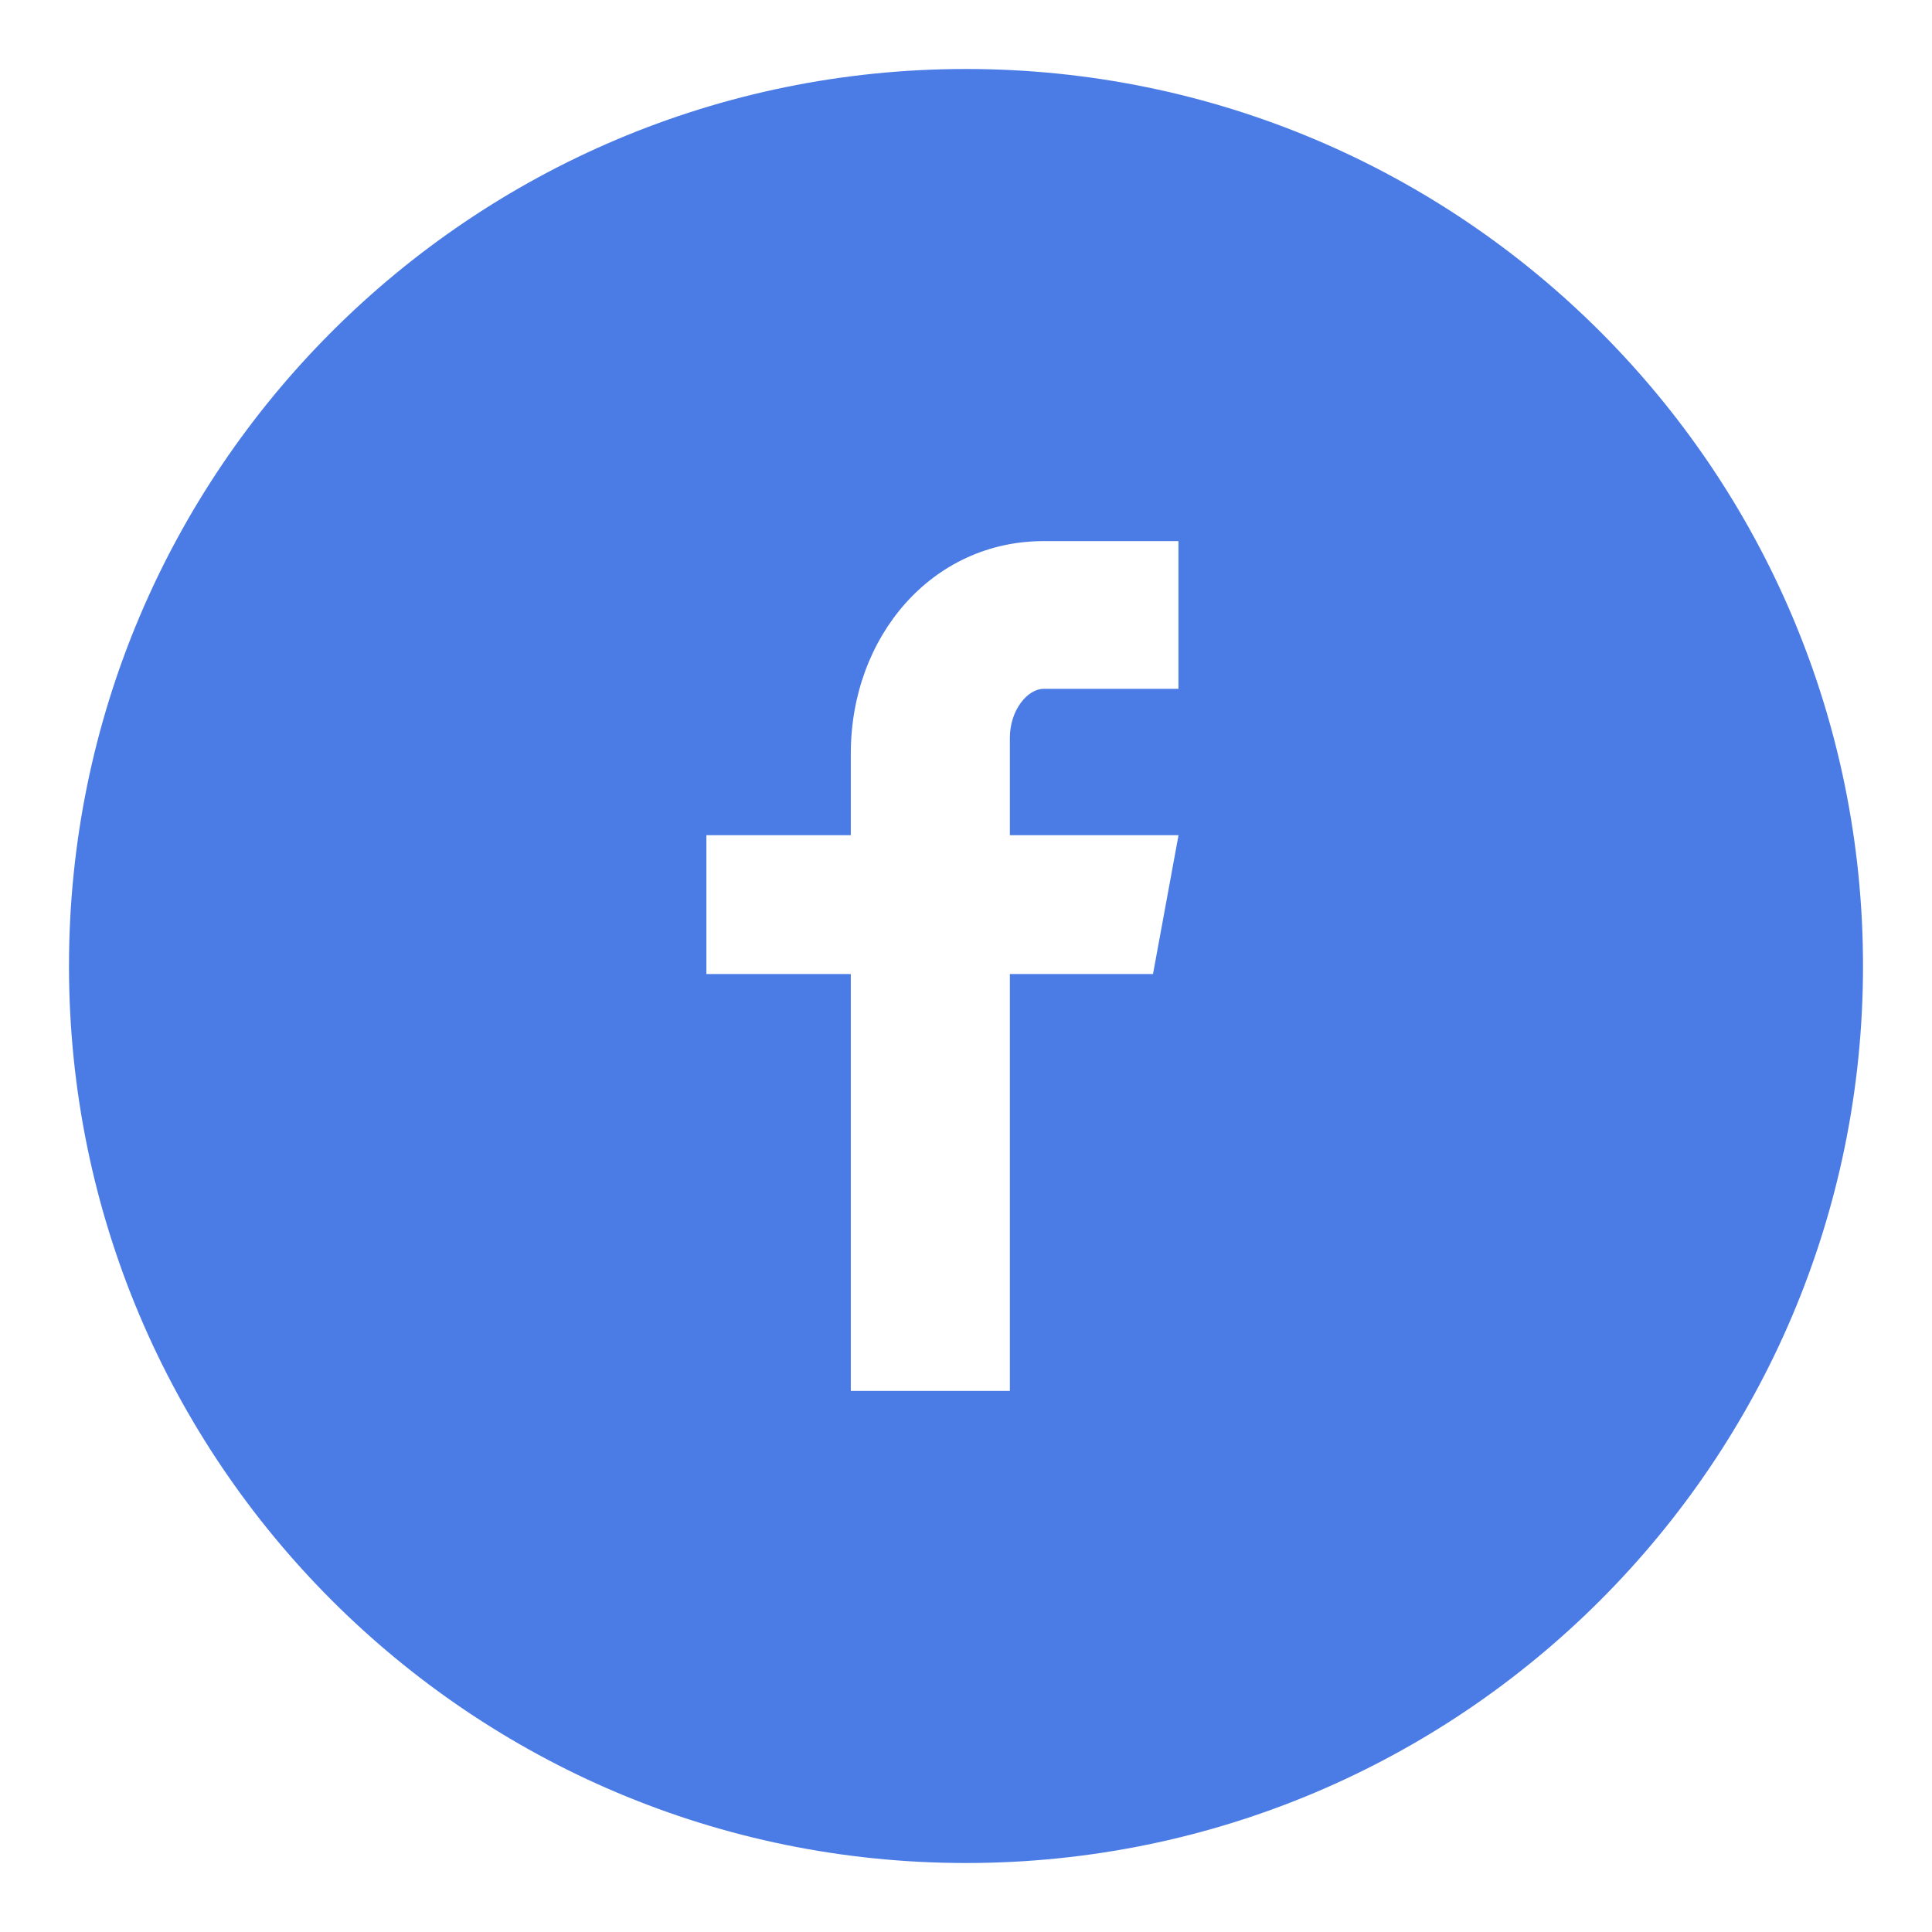 <svg width="24" height="24" viewBox="0 0 24 24" fill="none" xmlns="http://www.w3.org/2000/svg">
<path d="M12 0.857C5.846 0.857 0.857 5.846 0.857 12C0.857 18.154 5.846 23.143 12 23.143C18.154 23.143 23.143 18.154 23.143 12C23.143 5.846 18.154 0.857 12 0.857ZM14.639 8.557H12.964C12.766 8.557 12.545 8.819 12.545 9.166V10.375H14.64L14.323 12.1H12.545V17.278H10.569V12.1H8.775V10.375H10.569V9.361C10.569 7.905 11.579 6.722 12.964 6.722H14.639V8.557Z" fill="#4B7CE6"/>
</svg>

